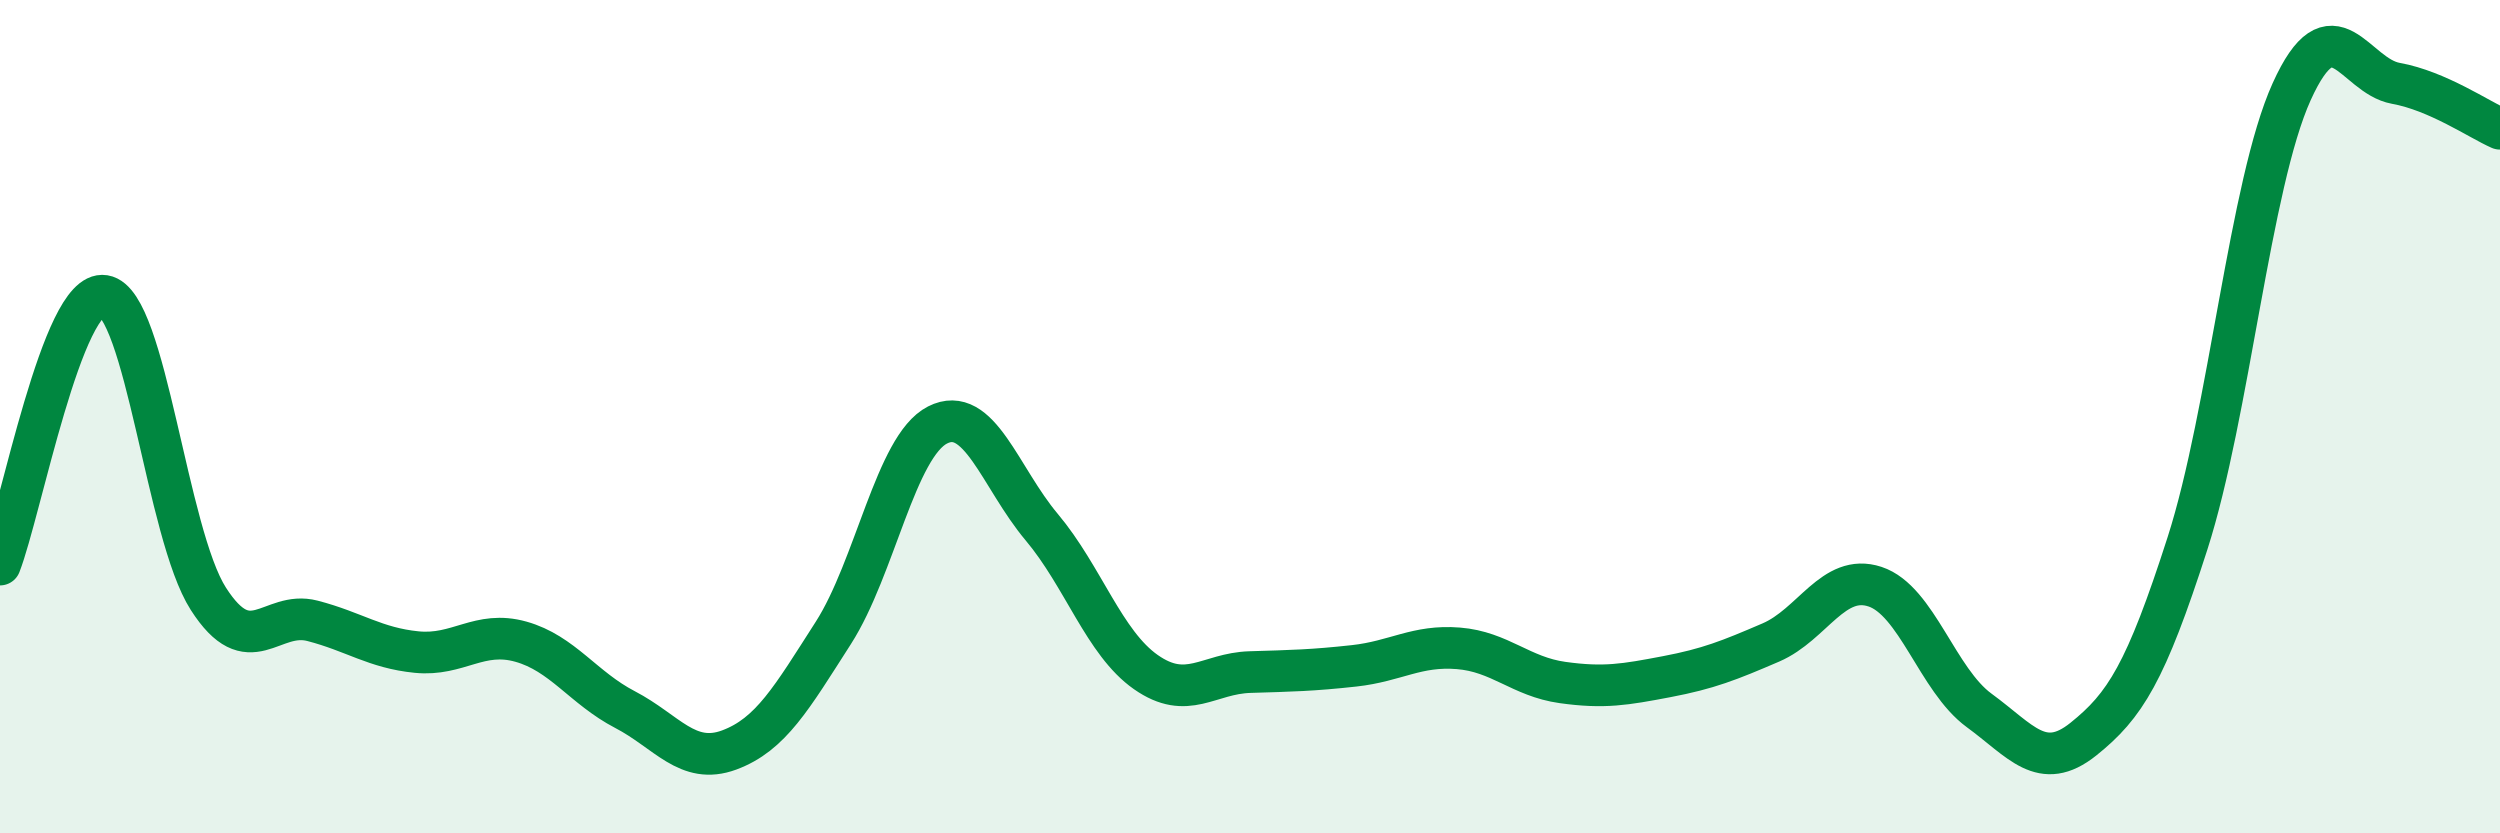 
    <svg width="60" height="20" viewBox="0 0 60 20" xmlns="http://www.w3.org/2000/svg">
      <path
        d="M 0,13.55 C 0.5,12.26 1.5,6.94 2.5,7.1 C 3.5,7.26 4,12.81 5,14.37 C 6,15.93 6.5,14.64 7.5,14.9 C 8.5,15.16 9,15.55 10,15.65 C 11,15.75 11.5,15.12 12.5,15.4 C 13.5,15.68 14,16.51 15,17.03 C 16,17.55 16.5,18.37 17.5,18 C 18.5,17.63 19,16.75 20,15.19 C 21,13.63 21.5,10.71 22.5,10.2 C 23.5,9.69 24,11.46 25,12.65 C 26,13.84 26.5,15.43 27.5,16.13 C 28.5,16.83 29,16.16 30,16.13 C 31,16.1 31.5,16.09 32.5,15.98 C 33.5,15.87 34,15.48 35,15.56 C 36,15.64 36.5,16.24 37.5,16.38 C 38.5,16.52 39,16.43 40,16.24 C 41,16.05 41.5,15.85 42.5,15.42 C 43.5,14.99 44,13.75 45,14.08 C 46,14.41 46.5,16.32 47.5,17.05 C 48.5,17.78 49,18.54 50,17.74 C 51,16.94 51.5,16.15 52.5,13.04 C 53.5,9.93 54,4.41 55,2.2 C 56,-0.01 56.5,1.82 57.5,2 C 58.5,2.18 59.5,2.87 60,3.09L60 20L0 20Z"
        fill="#008740"
        opacity="0.1"
        stroke-linecap="round"
        stroke-linejoin="round"
      />
      <path
        d="M 0,13.55 C 0.5,12.26 1.5,6.94 2.5,7.1 C 3.5,7.26 4,12.81 5,14.37 C 6,15.93 6.5,14.64 7.5,14.9 C 8.5,15.16 9,15.55 10,15.65 C 11,15.75 11.5,15.12 12.5,15.4 C 13.5,15.68 14,16.51 15,17.03 C 16,17.55 16.5,18.37 17.5,18 C 18.5,17.63 19,16.75 20,15.19 C 21,13.63 21.5,10.71 22.5,10.2 C 23.5,9.69 24,11.46 25,12.65 C 26,13.84 26.5,15.43 27.5,16.13 C 28.5,16.83 29,16.16 30,16.13 C 31,16.1 31.5,16.09 32.5,15.98 C 33.5,15.87 34,15.48 35,15.56 C 36,15.64 36.5,16.24 37.5,16.38 C 38.5,16.52 39,16.43 40,16.24 C 41,16.05 41.5,15.85 42.5,15.42 C 43.5,14.99 44,13.75 45,14.08 C 46,14.41 46.5,16.32 47.5,17.05 C 48.5,17.78 49,18.54 50,17.74 C 51,16.94 51.5,16.15 52.5,13.04 C 53.5,9.93 54,4.41 55,2.2 C 56,-0.01 56.5,1.82 57.5,2 C 58.5,2.18 59.5,2.87 60,3.09"
        stroke="#008740"
        stroke-width="1"
        fill="none"
        stroke-linecap="round"
        stroke-linejoin="round"
      />
    </svg>
  
